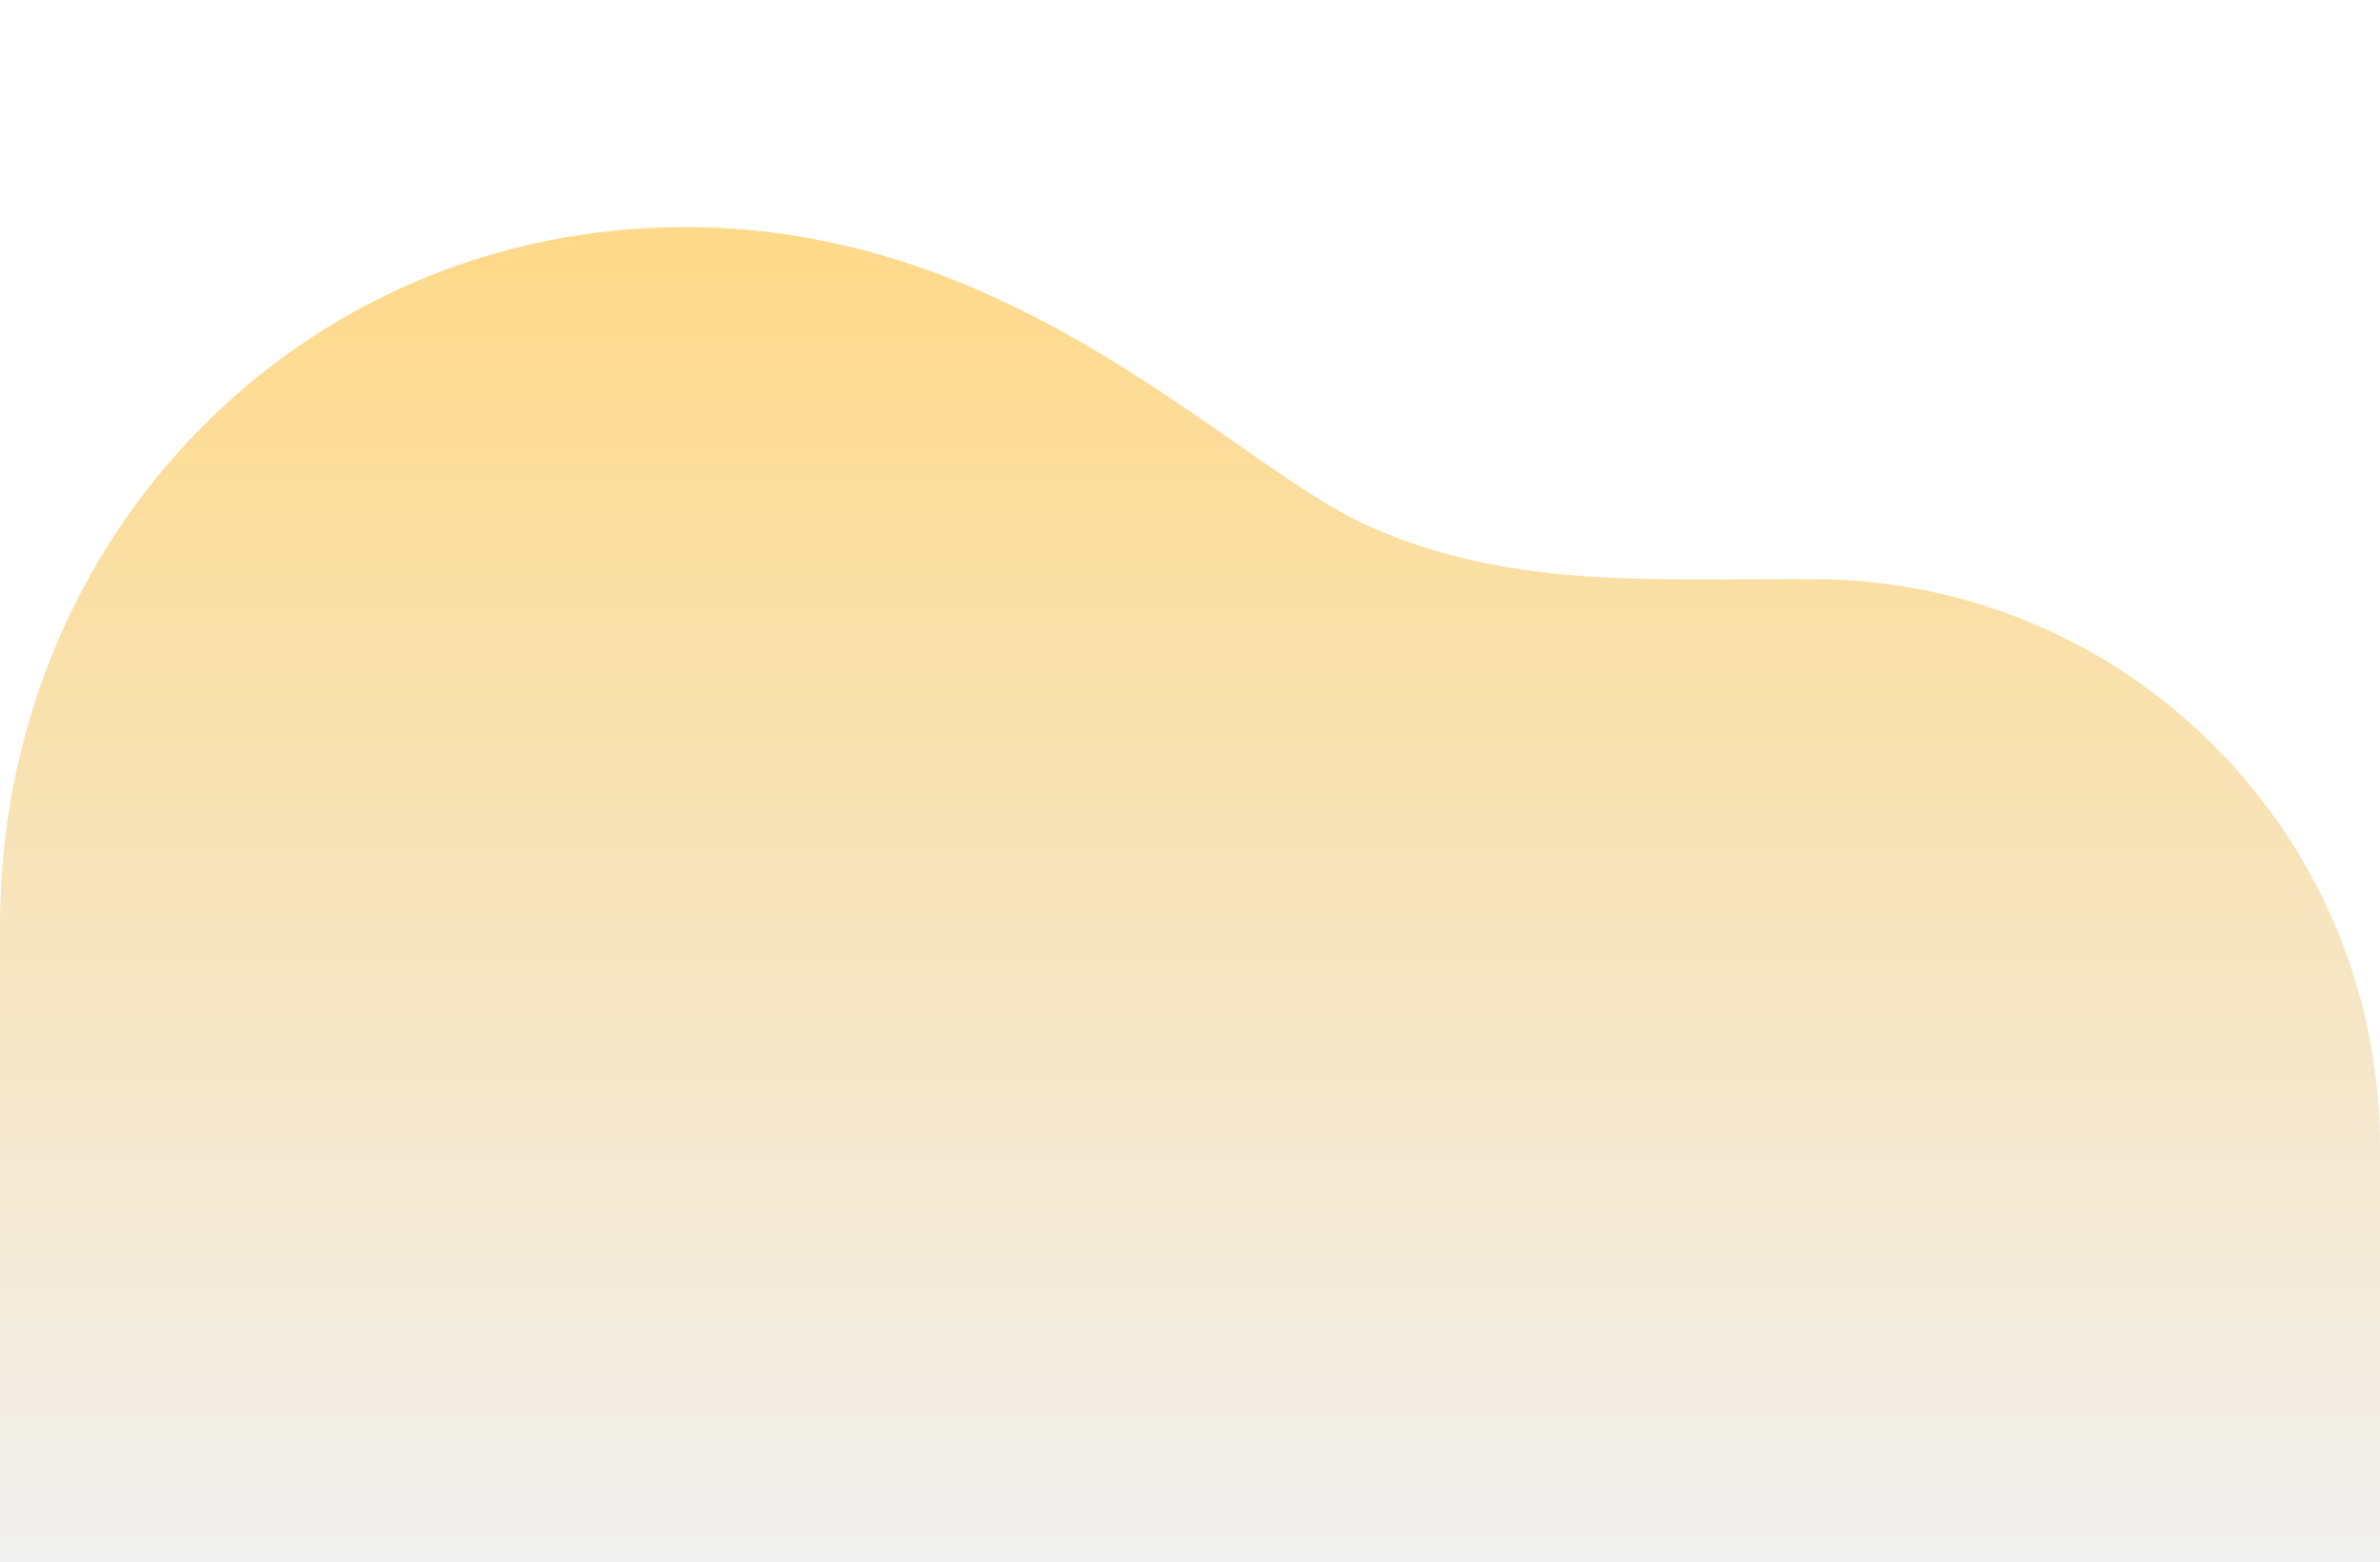 <svg width="1467" height="963" viewBox="0 0 1467 963" fill="none" xmlns="http://www.w3.org/2000/svg">
<g filter="url(#filter0_f_20695_20941)">
<path d="M422.5 140C628.814 140 759.908 287.808 845 325C930.092 362.192 1011.6 357 1117 357C1310.3 357 1467 513.7 1467 707C1467 900.3 1467 963.5 1467 963.5C1312.51 963.5 853.5 963.5 710.5 963.5C567.5 963.5 146.21 963.5 0 963.5C0 963.5 0 808.811 0 570.5C0 332.189 184.189 140 422.5 140Z" fill="url(#paint0_linear_20695_20941)"/>
</g>
<defs>
<filter id="filter0_f_20695_20941" x="-250" y="-110" width="1967" height="1323.5" filterUnits="userSpaceOnUse" color-interpolation-filters="sRGB">
<feFlood flood-opacity="0" result="BackgroundImageFix"/>
<feBlend mode="normal" in="SourceGraphic" in2="BackgroundImageFix" result="shape"/>
<feGaussianBlur stdDeviation="125" result="effect1_foregroundBlur_20695_20941"/>
</filter>
<linearGradient id="paint0_linear_20695_20941" x1="778.5" y1="82.5" x2="778.5" y2="964" gradientUnits="userSpaceOnUse">
<stop stop-color="#FFD781"/>
<stop offset="1" stop-color="#F0F0F0"/>
</linearGradient>
</defs>
</svg>
